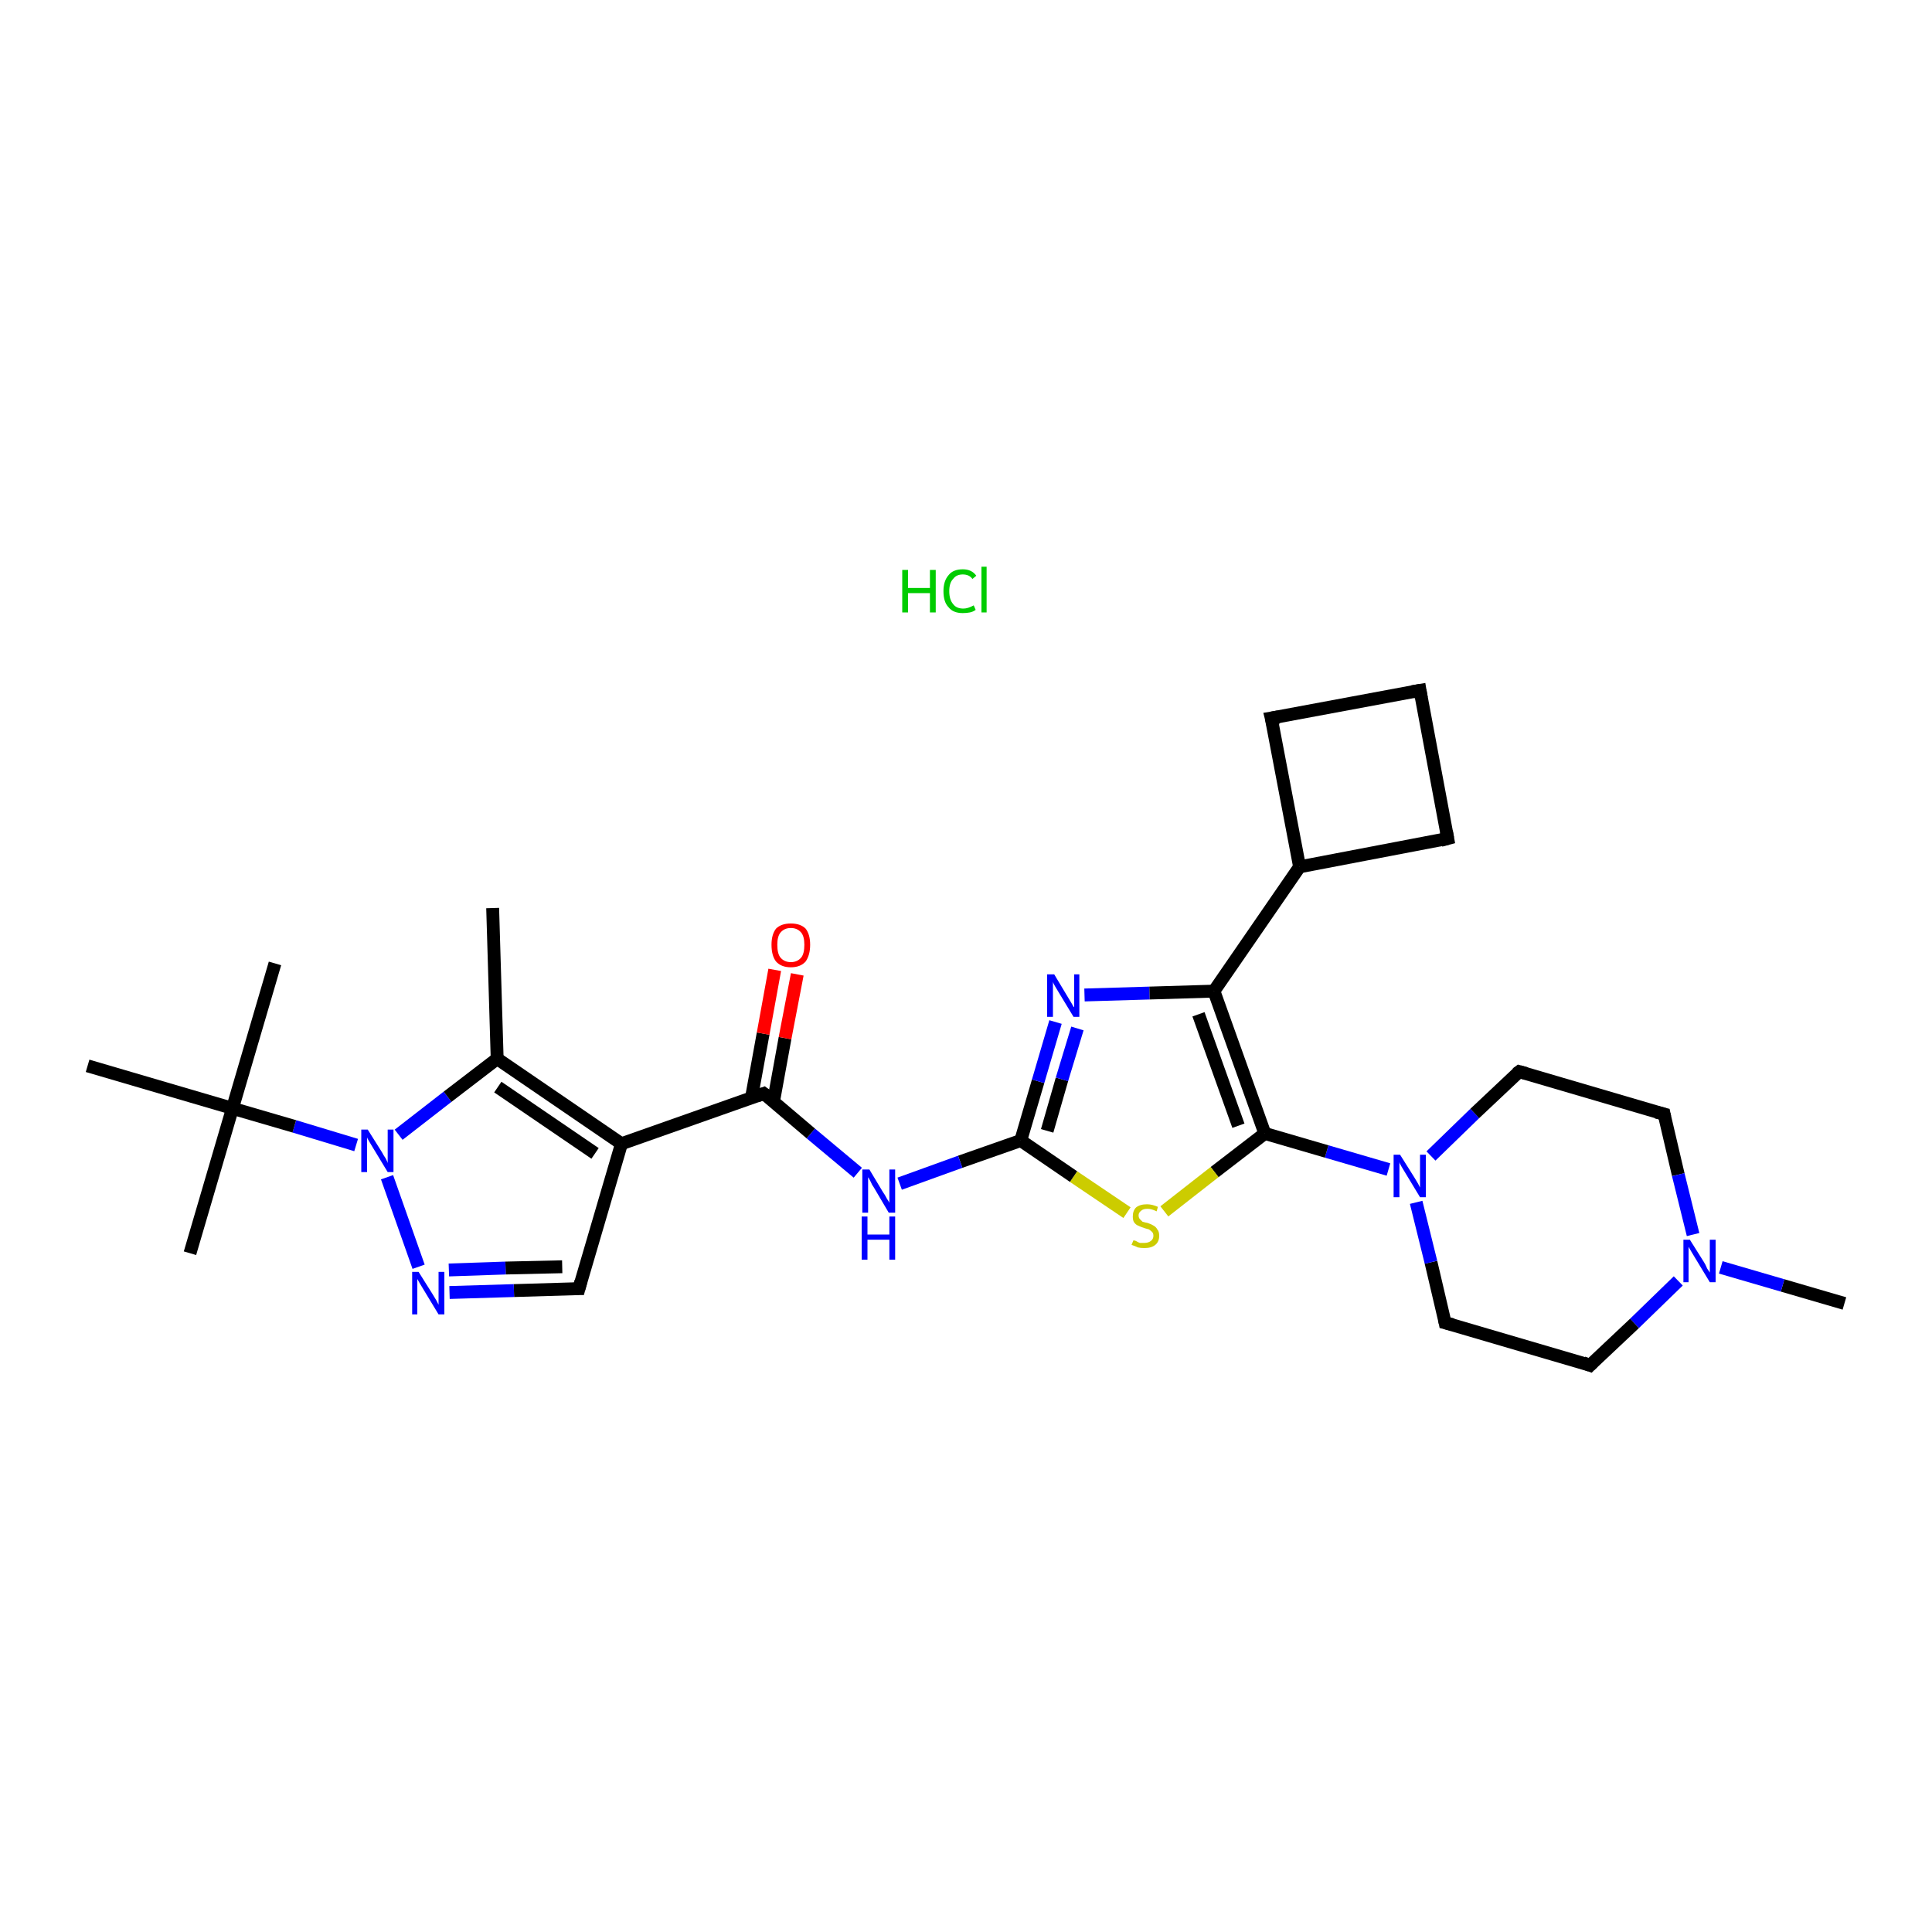 <?xml version='1.0' encoding='iso-8859-1'?>
<svg version='1.1' baseProfile='full'
              xmlns='http://www.w3.org/2000/svg'
                      xmlns:rdkit='http://www.rdkit.org/xml'
                      xmlns:xlink='http://www.w3.org/1999/xlink'
                  xml:space='preserve'
width='300px' height='300px' viewBox='0 0 300 300'>
<!-- END OF HEADER -->
<rect style='opacity:1.0;fill:#FFFFFF;stroke:none' width='300.0' height='300.0' x='0.0' y='0.0'> </rect>
<path class='bond-0 atom-1 atom-2' d='M 286.4,202.4 L 276.8,199.6' style='fill:none;fill-rule:evenodd;stroke:#000000;stroke-width:2.0px;stroke-linecap:butt;stroke-linejoin:miter;stroke-opacity:1' />
<path class='bond-0 atom-1 atom-2' d='M 276.8,199.6 L 267.2,196.8' style='fill:none;fill-rule:evenodd;stroke:#0000FF;stroke-width:2.0px;stroke-linecap:butt;stroke-linejoin:miter;stroke-opacity:1' />
<path class='bond-1 atom-2 atom-3' d='M 260.6,198.9 L 253.8,205.5' style='fill:none;fill-rule:evenodd;stroke:#0000FF;stroke-width:2.0px;stroke-linecap:butt;stroke-linejoin:miter;stroke-opacity:1' />
<path class='bond-1 atom-2 atom-3' d='M 253.8,205.5 L 246.9,212.0' style='fill:none;fill-rule:evenodd;stroke:#000000;stroke-width:2.0px;stroke-linecap:butt;stroke-linejoin:miter;stroke-opacity:1' />
<path class='bond-2 atom-3 atom-4' d='M 246.9,212.0 L 224.4,205.4' style='fill:none;fill-rule:evenodd;stroke:#000000;stroke-width:2.0px;stroke-linecap:butt;stroke-linejoin:miter;stroke-opacity:1' />
<path class='bond-3 atom-4 atom-5' d='M 224.4,205.4 L 222.2,196.0' style='fill:none;fill-rule:evenodd;stroke:#000000;stroke-width:2.0px;stroke-linecap:butt;stroke-linejoin:miter;stroke-opacity:1' />
<path class='bond-3 atom-4 atom-5' d='M 222.2,196.0 L 219.9,186.7' style='fill:none;fill-rule:evenodd;stroke:#0000FF;stroke-width:2.0px;stroke-linecap:butt;stroke-linejoin:miter;stroke-opacity:1' />
<path class='bond-4 atom-5 atom-6' d='M 222.2,179.5 L 229.0,172.9' style='fill:none;fill-rule:evenodd;stroke:#0000FF;stroke-width:2.0px;stroke-linecap:butt;stroke-linejoin:miter;stroke-opacity:1' />
<path class='bond-4 atom-5 atom-6' d='M 229.0,172.9 L 235.9,166.4' style='fill:none;fill-rule:evenodd;stroke:#000000;stroke-width:2.0px;stroke-linecap:butt;stroke-linejoin:miter;stroke-opacity:1' />
<path class='bond-5 atom-6 atom-7' d='M 235.9,166.4 L 258.4,173.0' style='fill:none;fill-rule:evenodd;stroke:#000000;stroke-width:2.0px;stroke-linecap:butt;stroke-linejoin:miter;stroke-opacity:1' />
<path class='bond-6 atom-5 atom-8' d='M 215.6,181.6 L 206.0,178.8' style='fill:none;fill-rule:evenodd;stroke:#0000FF;stroke-width:2.0px;stroke-linecap:butt;stroke-linejoin:miter;stroke-opacity:1' />
<path class='bond-6 atom-5 atom-8' d='M 206.0,178.8 L 196.4,176.0' style='fill:none;fill-rule:evenodd;stroke:#000000;stroke-width:2.0px;stroke-linecap:butt;stroke-linejoin:miter;stroke-opacity:1' />
<path class='bond-7 atom-8 atom-9' d='M 196.4,176.0 L 188.6,182.0' style='fill:none;fill-rule:evenodd;stroke:#000000;stroke-width:2.0px;stroke-linecap:butt;stroke-linejoin:miter;stroke-opacity:1' />
<path class='bond-7 atom-8 atom-9' d='M 188.6,182.0 L 180.8,188.1' style='fill:none;fill-rule:evenodd;stroke:#CCCC00;stroke-width:2.0px;stroke-linecap:butt;stroke-linejoin:miter;stroke-opacity:1' />
<path class='bond-8 atom-9 atom-10' d='M 175.0,188.3 L 166.7,182.7' style='fill:none;fill-rule:evenodd;stroke:#CCCC00;stroke-width:2.0px;stroke-linecap:butt;stroke-linejoin:miter;stroke-opacity:1' />
<path class='bond-8 atom-9 atom-10' d='M 166.7,182.7 L 158.5,177.1' style='fill:none;fill-rule:evenodd;stroke:#000000;stroke-width:2.0px;stroke-linecap:butt;stroke-linejoin:miter;stroke-opacity:1' />
<path class='bond-9 atom-10 atom-11' d='M 158.5,177.1 L 149.1,180.4' style='fill:none;fill-rule:evenodd;stroke:#000000;stroke-width:2.0px;stroke-linecap:butt;stroke-linejoin:miter;stroke-opacity:1' />
<path class='bond-9 atom-10 atom-11' d='M 149.1,180.4 L 139.7,183.8' style='fill:none;fill-rule:evenodd;stroke:#0000FF;stroke-width:2.0px;stroke-linecap:butt;stroke-linejoin:miter;stroke-opacity:1' />
<path class='bond-10 atom-11 atom-12' d='M 133.2,182.1 L 125.9,176.0' style='fill:none;fill-rule:evenodd;stroke:#0000FF;stroke-width:2.0px;stroke-linecap:butt;stroke-linejoin:miter;stroke-opacity:1' />
<path class='bond-10 atom-11 atom-12' d='M 125.9,176.0 L 118.6,169.8' style='fill:none;fill-rule:evenodd;stroke:#000000;stroke-width:2.0px;stroke-linecap:butt;stroke-linejoin:miter;stroke-opacity:1' />
<path class='bond-11 atom-12 atom-13' d='M 120.1,171.1 L 121.9,161.2' style='fill:none;fill-rule:evenodd;stroke:#000000;stroke-width:2.0px;stroke-linecap:butt;stroke-linejoin:miter;stroke-opacity:1' />
<path class='bond-11 atom-12 atom-13' d='M 121.9,161.2 L 123.8,151.3' style='fill:none;fill-rule:evenodd;stroke:#FF0000;stroke-width:2.0px;stroke-linecap:butt;stroke-linejoin:miter;stroke-opacity:1' />
<path class='bond-11 atom-12 atom-13' d='M 116.7,170.4 L 118.5,160.5' style='fill:none;fill-rule:evenodd;stroke:#000000;stroke-width:2.0px;stroke-linecap:butt;stroke-linejoin:miter;stroke-opacity:1' />
<path class='bond-11 atom-12 atom-13' d='M 118.5,160.5 L 120.3,150.6' style='fill:none;fill-rule:evenodd;stroke:#FF0000;stroke-width:2.0px;stroke-linecap:butt;stroke-linejoin:miter;stroke-opacity:1' />
<path class='bond-12 atom-12 atom-14' d='M 118.6,169.8 L 96.5,177.6' style='fill:none;fill-rule:evenodd;stroke:#000000;stroke-width:2.0px;stroke-linecap:butt;stroke-linejoin:miter;stroke-opacity:1' />
<path class='bond-13 atom-14 atom-15' d='M 96.5,177.6 L 89.9,200.1' style='fill:none;fill-rule:evenodd;stroke:#000000;stroke-width:2.0px;stroke-linecap:butt;stroke-linejoin:miter;stroke-opacity:1' />
<path class='bond-14 atom-15 atom-16' d='M 89.9,200.1 L 79.8,200.4' style='fill:none;fill-rule:evenodd;stroke:#000000;stroke-width:2.0px;stroke-linecap:butt;stroke-linejoin:miter;stroke-opacity:1' />
<path class='bond-14 atom-15 atom-16' d='M 79.8,200.4 L 69.8,200.7' style='fill:none;fill-rule:evenodd;stroke:#0000FF;stroke-width:2.0px;stroke-linecap:butt;stroke-linejoin:miter;stroke-opacity:1' />
<path class='bond-14 atom-15 atom-16' d='M 87.3,196.7 L 78.5,196.9' style='fill:none;fill-rule:evenodd;stroke:#000000;stroke-width:2.0px;stroke-linecap:butt;stroke-linejoin:miter;stroke-opacity:1' />
<path class='bond-14 atom-15 atom-16' d='M 78.5,196.9 L 69.7,197.2' style='fill:none;fill-rule:evenodd;stroke:#0000FF;stroke-width:2.0px;stroke-linecap:butt;stroke-linejoin:miter;stroke-opacity:1' />
<path class='bond-15 atom-16 atom-17' d='M 65.0,196.7 L 60.1,182.8' style='fill:none;fill-rule:evenodd;stroke:#0000FF;stroke-width:2.0px;stroke-linecap:butt;stroke-linejoin:miter;stroke-opacity:1' />
<path class='bond-16 atom-17 atom-18' d='M 61.9,176.2 L 69.5,170.3' style='fill:none;fill-rule:evenodd;stroke:#0000FF;stroke-width:2.0px;stroke-linecap:butt;stroke-linejoin:miter;stroke-opacity:1' />
<path class='bond-16 atom-17 atom-18' d='M 69.5,170.3 L 77.2,164.4' style='fill:none;fill-rule:evenodd;stroke:#000000;stroke-width:2.0px;stroke-linecap:butt;stroke-linejoin:miter;stroke-opacity:1' />
<path class='bond-17 atom-18 atom-19' d='M 77.2,164.4 L 76.5,141.0' style='fill:none;fill-rule:evenodd;stroke:#000000;stroke-width:2.0px;stroke-linecap:butt;stroke-linejoin:miter;stroke-opacity:1' />
<path class='bond-18 atom-17 atom-20' d='M 55.3,177.8 L 45.7,174.9' style='fill:none;fill-rule:evenodd;stroke:#0000FF;stroke-width:2.0px;stroke-linecap:butt;stroke-linejoin:miter;stroke-opacity:1' />
<path class='bond-18 atom-17 atom-20' d='M 45.7,174.9 L 36.1,172.1' style='fill:none;fill-rule:evenodd;stroke:#000000;stroke-width:2.0px;stroke-linecap:butt;stroke-linejoin:miter;stroke-opacity:1' />
<path class='bond-19 atom-20 atom-21' d='M 36.1,172.1 L 42.7,149.6' style='fill:none;fill-rule:evenodd;stroke:#000000;stroke-width:2.0px;stroke-linecap:butt;stroke-linejoin:miter;stroke-opacity:1' />
<path class='bond-20 atom-20 atom-22' d='M 36.1,172.1 L 29.5,194.6' style='fill:none;fill-rule:evenodd;stroke:#000000;stroke-width:2.0px;stroke-linecap:butt;stroke-linejoin:miter;stroke-opacity:1' />
<path class='bond-21 atom-20 atom-23' d='M 36.1,172.1 L 13.6,165.5' style='fill:none;fill-rule:evenodd;stroke:#000000;stroke-width:2.0px;stroke-linecap:butt;stroke-linejoin:miter;stroke-opacity:1' />
<path class='bond-22 atom-10 atom-24' d='M 158.5,177.1 L 161.2,167.9' style='fill:none;fill-rule:evenodd;stroke:#000000;stroke-width:2.0px;stroke-linecap:butt;stroke-linejoin:miter;stroke-opacity:1' />
<path class='bond-22 atom-10 atom-24' d='M 161.2,167.9 L 163.9,158.7' style='fill:none;fill-rule:evenodd;stroke:#0000FF;stroke-width:2.0px;stroke-linecap:butt;stroke-linejoin:miter;stroke-opacity:1' />
<path class='bond-22 atom-10 atom-24' d='M 162.6,175.6 L 164.9,167.6' style='fill:none;fill-rule:evenodd;stroke:#000000;stroke-width:2.0px;stroke-linecap:butt;stroke-linejoin:miter;stroke-opacity:1' />
<path class='bond-22 atom-10 atom-24' d='M 164.9,167.6 L 167.3,159.7' style='fill:none;fill-rule:evenodd;stroke:#0000FF;stroke-width:2.0px;stroke-linecap:butt;stroke-linejoin:miter;stroke-opacity:1' />
<path class='bond-23 atom-24 atom-25' d='M 168.4,154.5 L 178.5,154.2' style='fill:none;fill-rule:evenodd;stroke:#0000FF;stroke-width:2.0px;stroke-linecap:butt;stroke-linejoin:miter;stroke-opacity:1' />
<path class='bond-23 atom-24 atom-25' d='M 178.5,154.2 L 188.5,153.9' style='fill:none;fill-rule:evenodd;stroke:#000000;stroke-width:2.0px;stroke-linecap:butt;stroke-linejoin:miter;stroke-opacity:1' />
<path class='bond-24 atom-25 atom-26' d='M 188.5,153.9 L 201.8,134.6' style='fill:none;fill-rule:evenodd;stroke:#000000;stroke-width:2.0px;stroke-linecap:butt;stroke-linejoin:miter;stroke-opacity:1' />
<path class='bond-25 atom-26 atom-27' d='M 201.8,134.6 L 224.8,130.2' style='fill:none;fill-rule:evenodd;stroke:#000000;stroke-width:2.0px;stroke-linecap:butt;stroke-linejoin:miter;stroke-opacity:1' />
<path class='bond-26 atom-27 atom-28' d='M 224.8,130.2 L 220.5,107.2' style='fill:none;fill-rule:evenodd;stroke:#000000;stroke-width:2.0px;stroke-linecap:butt;stroke-linejoin:miter;stroke-opacity:1' />
<path class='bond-27 atom-28 atom-29' d='M 220.5,107.2 L 197.4,111.5' style='fill:none;fill-rule:evenodd;stroke:#000000;stroke-width:2.0px;stroke-linecap:butt;stroke-linejoin:miter;stroke-opacity:1' />
<path class='bond-28 atom-7 atom-2' d='M 258.4,173.0 L 260.6,182.4' style='fill:none;fill-rule:evenodd;stroke:#000000;stroke-width:2.0px;stroke-linecap:butt;stroke-linejoin:miter;stroke-opacity:1' />
<path class='bond-28 atom-7 atom-2' d='M 260.6,182.4 L 262.9,191.7' style='fill:none;fill-rule:evenodd;stroke:#0000FF;stroke-width:2.0px;stroke-linecap:butt;stroke-linejoin:miter;stroke-opacity:1' />
<path class='bond-29 atom-25 atom-8' d='M 188.5,153.9 L 196.4,176.0' style='fill:none;fill-rule:evenodd;stroke:#000000;stroke-width:2.0px;stroke-linecap:butt;stroke-linejoin:miter;stroke-opacity:1' />
<path class='bond-29 atom-25 atom-8' d='M 186.1,157.5 L 192.3,174.8' style='fill:none;fill-rule:evenodd;stroke:#000000;stroke-width:2.0px;stroke-linecap:butt;stroke-linejoin:miter;stroke-opacity:1' />
<path class='bond-30 atom-29 atom-26' d='M 197.4,111.5 L 201.8,134.6' style='fill:none;fill-rule:evenodd;stroke:#000000;stroke-width:2.0px;stroke-linecap:butt;stroke-linejoin:miter;stroke-opacity:1' />
<path class='bond-31 atom-18 atom-14' d='M 77.2,164.4 L 96.5,177.6' style='fill:none;fill-rule:evenodd;stroke:#000000;stroke-width:2.0px;stroke-linecap:butt;stroke-linejoin:miter;stroke-opacity:1' />
<path class='bond-31 atom-18 atom-14' d='M 77.3,168.8 L 92.4,179.1' style='fill:none;fill-rule:evenodd;stroke:#000000;stroke-width:2.0px;stroke-linecap:butt;stroke-linejoin:miter;stroke-opacity:1' />
<path d='M 247.3,211.6 L 246.9,212.0 L 245.8,211.6' style='fill:none;stroke:#000000;stroke-width:2.0px;stroke-linecap:butt;stroke-linejoin:miter;stroke-opacity:1;' />
<path d='M 225.6,205.7 L 224.4,205.4 L 224.3,204.9' style='fill:none;stroke:#000000;stroke-width:2.0px;stroke-linecap:butt;stroke-linejoin:miter;stroke-opacity:1;' />
<path d='M 235.5,166.7 L 235.9,166.4 L 237.0,166.7' style='fill:none;stroke:#000000;stroke-width:2.0px;stroke-linecap:butt;stroke-linejoin:miter;stroke-opacity:1;' />
<path d='M 257.2,172.7 L 258.4,173.0 L 258.5,173.5' style='fill:none;stroke:#000000;stroke-width:2.0px;stroke-linecap:butt;stroke-linejoin:miter;stroke-opacity:1;' />
<path d='M 119.0,170.1 L 118.6,169.8 L 117.5,170.2' style='fill:none;stroke:#000000;stroke-width:2.0px;stroke-linecap:butt;stroke-linejoin:miter;stroke-opacity:1;' />
<path d='M 90.2,199.0 L 89.9,200.1 L 89.4,200.1' style='fill:none;stroke:#000000;stroke-width:2.0px;stroke-linecap:butt;stroke-linejoin:miter;stroke-opacity:1;' />
<path d='M 223.7,130.5 L 224.8,130.2 L 224.6,129.1' style='fill:none;stroke:#000000;stroke-width:2.0px;stroke-linecap:butt;stroke-linejoin:miter;stroke-opacity:1;' />
<path d='M 220.7,108.4 L 220.5,107.2 L 219.3,107.4' style='fill:none;stroke:#000000;stroke-width:2.0px;stroke-linecap:butt;stroke-linejoin:miter;stroke-opacity:1;' />
<path d='M 198.6,111.3 L 197.4,111.5 L 197.7,112.7' style='fill:none;stroke:#000000;stroke-width:2.0px;stroke-linecap:butt;stroke-linejoin:miter;stroke-opacity:1;' />
<path class='atom-0' d='M 140.1 88.5
L 141.0 88.5
L 141.0 91.3
L 144.4 91.3
L 144.4 88.5
L 145.3 88.5
L 145.3 95.1
L 144.4 95.1
L 144.4 92.1
L 141.0 92.1
L 141.0 95.1
L 140.1 95.1
L 140.1 88.5
' fill='#00CC00'/>
<path class='atom-0' d='M 146.5 91.8
Q 146.5 90.2, 147.3 89.3
Q 148.0 88.4, 149.5 88.4
Q 150.9 88.4, 151.6 89.4
L 151.0 89.9
Q 150.5 89.2, 149.5 89.2
Q 148.5 89.2, 148.0 89.9
Q 147.4 90.5, 147.4 91.8
Q 147.4 93.1, 148.0 93.8
Q 148.5 94.5, 149.6 94.5
Q 150.3 94.5, 151.2 94.0
L 151.5 94.7
Q 151.1 95.0, 150.6 95.1
Q 150.1 95.2, 149.5 95.2
Q 148.0 95.2, 147.3 94.3
Q 146.5 93.5, 146.5 91.8
' fill='#00CC00'/>
<path class='atom-0' d='M 152.4 88.0
L 153.2 88.0
L 153.2 95.1
L 152.4 95.1
L 152.4 88.0
' fill='#00CC00'/>
<path class='atom-2' d='M 262.4 192.5
L 264.6 196.0
Q 264.8 196.3, 265.1 197.0
Q 265.5 197.6, 265.5 197.6
L 265.5 192.5
L 266.4 192.5
L 266.4 199.1
L 265.5 199.1
L 263.2 195.3
Q 262.9 194.8, 262.6 194.3
Q 262.3 193.8, 262.2 193.6
L 262.2 199.1
L 261.4 199.1
L 261.4 192.5
L 262.4 192.5
' fill='#0000FF'/>
<path class='atom-5' d='M 217.4 179.3
L 219.6 182.8
Q 219.8 183.1, 220.2 183.8
Q 220.5 184.4, 220.5 184.4
L 220.5 179.3
L 221.4 179.3
L 221.4 185.9
L 220.5 185.9
L 218.2 182.1
Q 217.9 181.6, 217.6 181.1
Q 217.3 180.6, 217.3 180.4
L 217.3 185.9
L 216.4 185.9
L 216.4 179.3
L 217.4 179.3
' fill='#0000FF'/>
<path class='atom-9' d='M 176.0 192.6
Q 176.1 192.6, 176.4 192.7
Q 176.7 192.9, 177.0 193.0
Q 177.4 193.0, 177.7 193.0
Q 178.3 193.0, 178.7 192.7
Q 179.1 192.4, 179.1 191.9
Q 179.1 191.5, 178.9 191.3
Q 178.7 191.1, 178.4 190.9
Q 178.1 190.8, 177.7 190.7
Q 177.1 190.5, 176.7 190.3
Q 176.4 190.2, 176.1 189.8
Q 175.9 189.5, 175.9 188.9
Q 175.9 188.0, 176.4 187.5
Q 177.0 187.0, 178.1 187.0
Q 178.9 187.0, 179.8 187.4
L 179.6 188.1
Q 178.8 187.7, 178.2 187.7
Q 177.5 187.7, 177.2 188.0
Q 176.8 188.3, 176.8 188.7
Q 176.8 189.1, 177.0 189.3
Q 177.2 189.5, 177.4 189.7
Q 177.7 189.8, 178.2 189.9
Q 178.8 190.1, 179.1 190.3
Q 179.5 190.5, 179.7 190.9
Q 180.0 191.2, 180.0 191.9
Q 180.0 192.8, 179.4 193.3
Q 178.8 193.8, 177.7 193.8
Q 177.1 193.8, 176.7 193.7
Q 176.3 193.5, 175.7 193.3
L 176.0 192.6
' fill='#CCCC00'/>
<path class='atom-11' d='M 135.0 181.6
L 137.1 185.1
Q 137.4 185.5, 137.7 186.1
Q 138.1 186.7, 138.1 186.8
L 138.1 181.6
L 139.0 181.6
L 139.0 188.3
L 138.0 188.3
L 135.7 184.4
Q 135.4 184.0, 135.2 183.5
Q 134.9 182.9, 134.8 182.8
L 134.8 188.3
L 133.9 188.3
L 133.9 181.6
L 135.0 181.6
' fill='#0000FF'/>
<path class='atom-11' d='M 133.8 188.9
L 134.7 188.9
L 134.7 191.7
L 138.1 191.7
L 138.1 188.9
L 139.0 188.9
L 139.0 195.6
L 138.1 195.6
L 138.1 192.5
L 134.7 192.5
L 134.7 195.6
L 133.8 195.6
L 133.8 188.9
' fill='#0000FF'/>
<path class='atom-13' d='M 119.8 146.7
Q 119.8 145.1, 120.5 144.2
Q 121.3 143.4, 122.8 143.4
Q 124.3 143.4, 125.1 144.2
Q 125.8 145.1, 125.8 146.7
Q 125.8 148.3, 125.1 149.3
Q 124.3 150.2, 122.8 150.2
Q 121.3 150.2, 120.5 149.3
Q 119.8 148.4, 119.8 146.7
M 122.8 149.4
Q 123.8 149.4, 124.4 148.7
Q 124.9 148.1, 124.9 146.7
Q 124.9 145.4, 124.4 144.8
Q 123.8 144.1, 122.8 144.1
Q 121.8 144.1, 121.2 144.8
Q 120.7 145.4, 120.7 146.7
Q 120.7 148.1, 121.2 148.7
Q 121.8 149.4, 122.8 149.4
' fill='#FF0000'/>
<path class='atom-16' d='M 65.0 197.5
L 67.2 201.0
Q 67.4 201.3, 67.8 202.0
Q 68.1 202.6, 68.1 202.6
L 68.1 197.5
L 69.0 197.5
L 69.0 204.1
L 68.1 204.1
L 65.8 200.3
Q 65.5 199.8, 65.2 199.3
Q 64.9 198.8, 64.8 198.6
L 64.8 204.1
L 64.0 204.1
L 64.0 197.5
L 65.0 197.5
' fill='#0000FF'/>
<path class='atom-17' d='M 57.1 175.4
L 59.3 178.9
Q 59.5 179.3, 59.9 179.9
Q 60.2 180.5, 60.2 180.6
L 60.2 175.4
L 61.1 175.4
L 61.1 182.0
L 60.2 182.0
L 57.9 178.2
Q 57.6 177.7, 57.3 177.2
Q 57.0 176.7, 57.0 176.6
L 57.0 182.0
L 56.1 182.0
L 56.1 175.4
L 57.1 175.4
' fill='#0000FF'/>
<path class='atom-24' d='M 163.7 151.3
L 165.8 154.8
Q 166.0 155.1, 166.4 155.8
Q 166.7 156.4, 166.8 156.4
L 166.8 151.3
L 167.6 151.3
L 167.6 157.9
L 166.7 157.9
L 164.4 154.1
Q 164.1 153.6, 163.8 153.1
Q 163.5 152.6, 163.5 152.4
L 163.5 157.9
L 162.6 157.9
L 162.6 151.3
L 163.7 151.3
' fill='#0000FF'/>
</svg>
